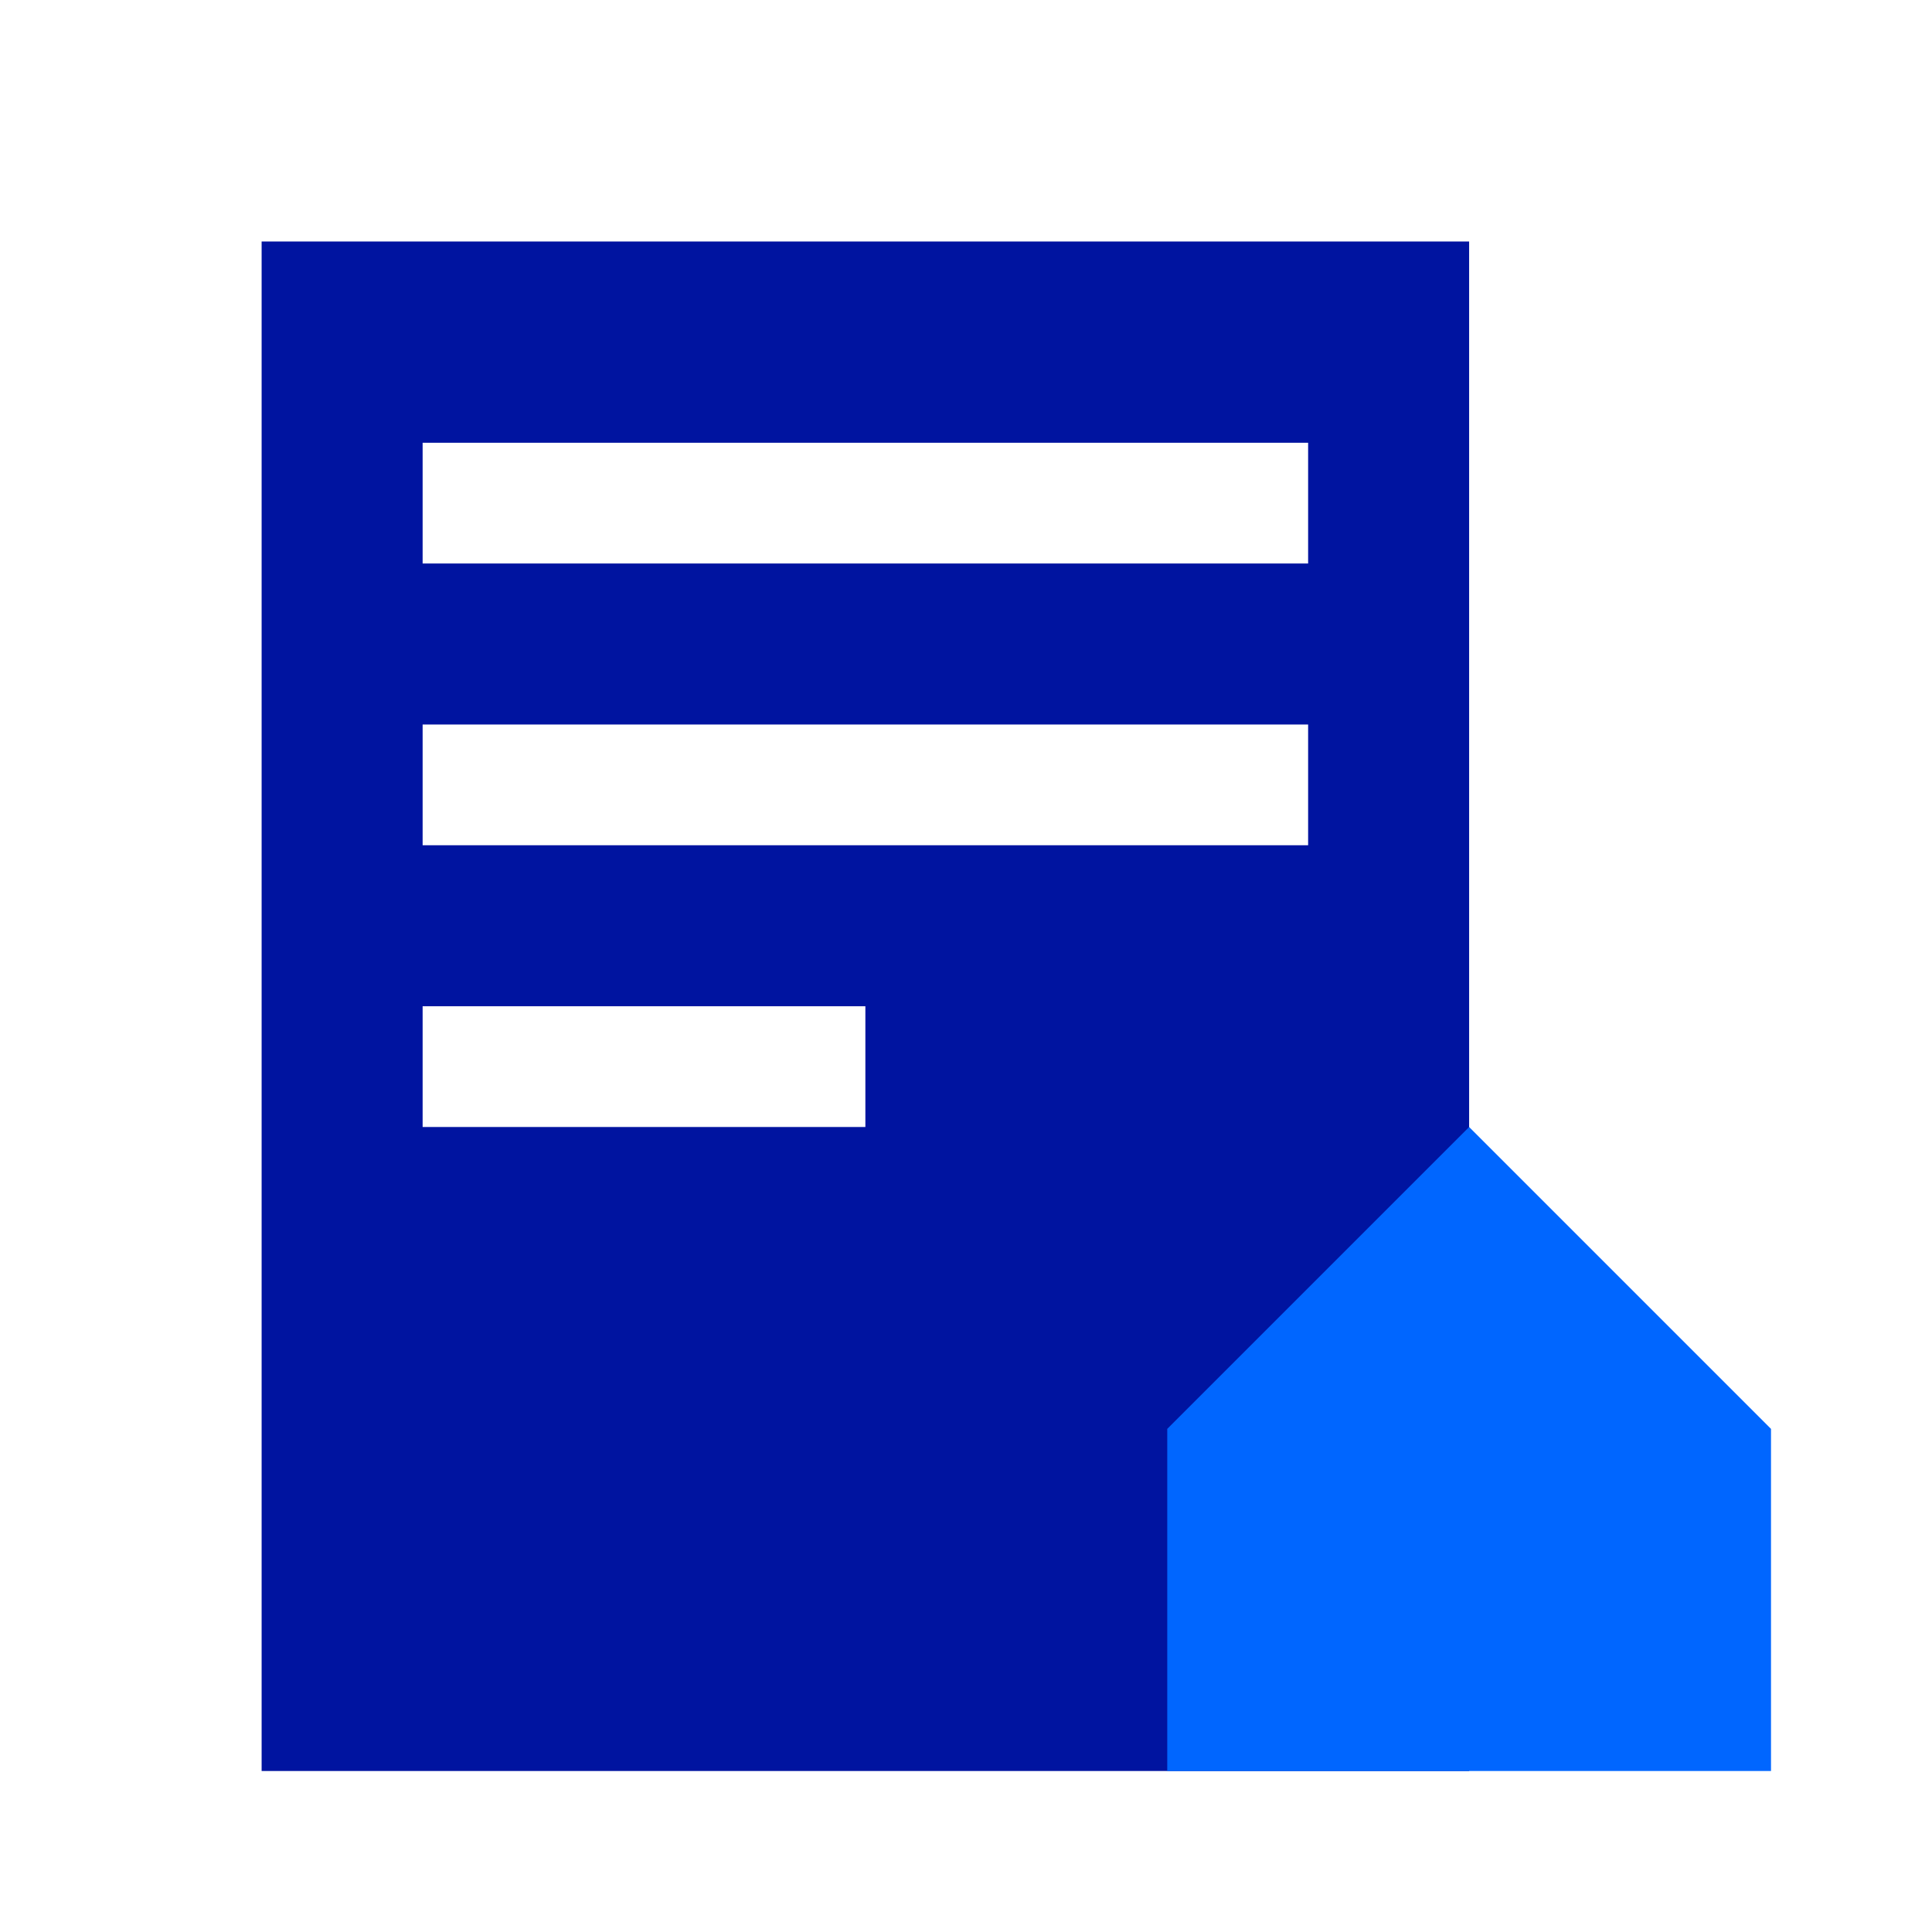 <svg xmlns="http://www.w3.org/2000/svg" width="96" height="96" viewBox="0 0 96 96">
  <g fill="none" fill-rule="evenodd">
    <path fill="#0014A0" d="M13,12 L73,12 L73,88 L13,88 L13,12 Z M21,22 L21,28 L65,28 L65,22 L21,22 Z M21,36 L21,42 L65,42 L65,36 L21,36 Z M21,50 L21,56 L43,56 L43,50 L21,50 Z"/>
    <polygon fill="#06F" points="58 88 88 88 88 71 73 56 58 71"/>
  </g>
</svg>
